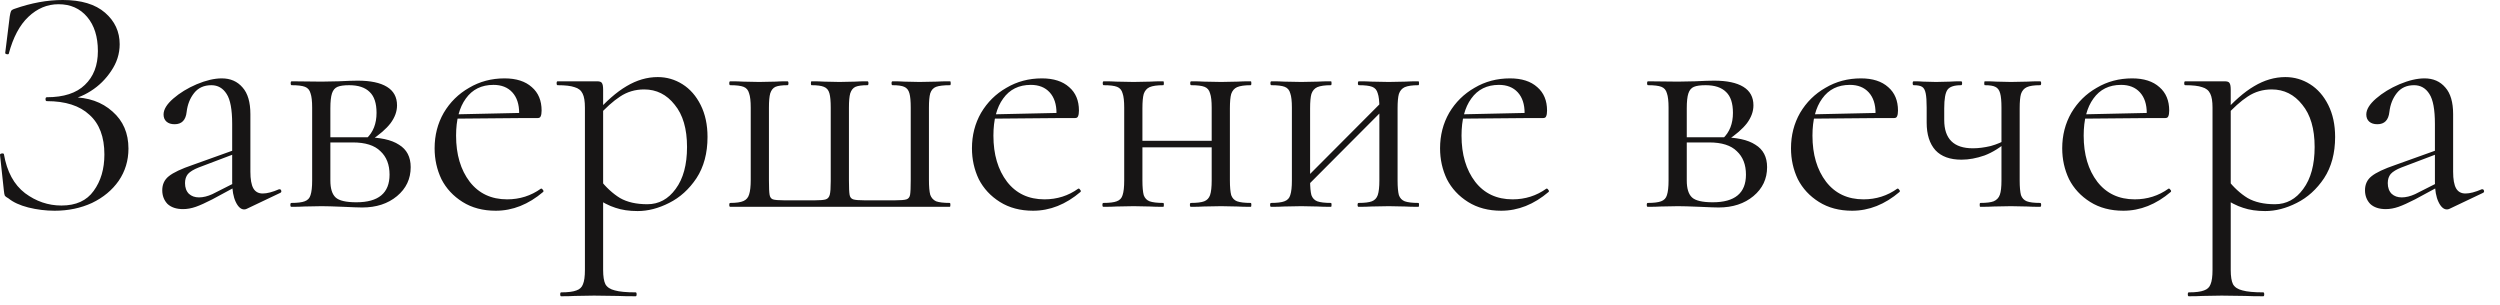 <?xml version="1.0" encoding="UTF-8"?> <svg xmlns="http://www.w3.org/2000/svg" width="123" height="15" viewBox="0 0 123 15" fill="none"><path d="M3.024 10.112C3.739 10.112 4.267 9.872 4.608 9.392C4.96 8.912 5.136 8.314 5.136 7.6C5.136 6.736 4.891 6.085 4.4 5.648C3.92 5.2 3.221 4.976 2.304 4.976C2.261 4.976 2.24 4.944 2.24 4.88C2.24 4.816 2.261 4.784 2.304 4.784C3.136 4.784 3.76 4.581 4.176 4.176C4.603 3.77 4.816 3.216 4.816 2.512C4.816 1.808 4.64 1.248 4.288 0.832C3.936 0.416 3.467 0.208 2.88 0.208C2.325 0.208 1.829 0.416 1.392 0.832C0.965 1.237 0.645 1.84 0.432 2.64C0.432 2.661 0.411 2.672 0.368 2.672C0.347 2.672 0.32 2.666 0.288 2.656C0.267 2.634 0.256 2.618 0.256 2.608L0.48 0.8C0.501 0.672 0.523 0.586 0.544 0.544C0.565 0.501 0.624 0.464 0.72 0.432C1.541 0.144 2.331 -0 3.088 -0C3.995 -0 4.688 0.208 5.168 0.624C5.648 1.04 5.888 1.557 5.888 2.176C5.888 2.645 5.749 3.082 5.472 3.488C5.205 3.893 4.869 4.224 4.464 4.48C4.059 4.736 3.669 4.88 3.296 4.912L3.52 4.784C4.341 4.784 5.013 5.018 5.536 5.488C6.059 5.946 6.32 6.554 6.32 7.312C6.32 7.898 6.16 8.426 5.84 8.896C5.52 9.354 5.083 9.717 4.528 9.984C3.973 10.24 3.36 10.368 2.688 10.368C2.251 10.368 1.819 10.314 1.392 10.208C0.976 10.101 0.651 9.952 0.416 9.76C0.32 9.706 0.261 9.664 0.24 9.632C0.219 9.589 0.203 9.509 0.192 9.392L-0 7.616C-0 7.584 0.027 7.562 0.08 7.552C0.144 7.541 0.181 7.552 0.192 7.584C0.341 8.448 0.688 9.088 1.232 9.504C1.776 9.909 2.373 10.112 3.024 10.112ZM12.143 10.272C12.101 10.293 12.058 10.304 12.015 10.304C11.855 10.304 11.716 10.181 11.599 9.936C11.482 9.69 11.423 9.365 11.423 8.96V6.096C11.423 5.392 11.332 4.901 11.151 4.624C10.97 4.336 10.719 4.192 10.399 4.192C10.037 4.192 9.754 4.32 9.551 4.576C9.348 4.832 9.226 5.141 9.183 5.504C9.14 5.909 8.943 6.112 8.591 6.112C8.42 6.112 8.287 6.069 8.191 5.984C8.095 5.898 8.047 5.781 8.047 5.632C8.047 5.386 8.207 5.125 8.527 4.848C8.847 4.57 9.231 4.336 9.679 4.144C10.138 3.952 10.549 3.856 10.911 3.856C11.338 3.856 11.679 4.005 11.935 4.304C12.191 4.592 12.319 5.029 12.319 5.616V8.448C12.319 8.821 12.367 9.093 12.463 9.264C12.559 9.434 12.714 9.52 12.927 9.52C13.14 9.52 13.407 9.45 13.727 9.312H13.759C13.802 9.312 13.829 9.338 13.839 9.392C13.85 9.434 13.834 9.466 13.791 9.488L12.143 10.272ZM9.007 10.288C8.676 10.288 8.42 10.202 8.239 10.032C8.068 9.85 7.983 9.626 7.983 9.36C7.983 9.072 8.09 8.842 8.303 8.672C8.527 8.49 8.922 8.304 9.487 8.112L11.583 7.36L11.631 7.536L9.775 8.24C9.53 8.336 9.354 8.442 9.247 8.56C9.151 8.677 9.103 8.826 9.103 9.008C9.103 9.232 9.167 9.408 9.295 9.536C9.423 9.653 9.588 9.712 9.791 9.712C9.994 9.712 10.213 9.658 10.447 9.552L11.807 8.864L11.839 9.056L10.447 9.808C10.117 9.978 9.844 10.101 9.631 10.176C9.418 10.25 9.21 10.288 9.007 10.288ZM16.654 4C17.081 3.978 17.396 3.968 17.598 3.968C18.228 3.968 18.708 4.069 19.038 4.272C19.369 4.474 19.534 4.778 19.534 5.184C19.534 5.482 19.428 5.776 19.214 6.064C19.001 6.341 18.676 6.624 18.238 6.912L18.03 6.816C18.361 6.506 18.526 6.085 18.526 5.552C18.526 5.082 18.414 4.741 18.19 4.528C17.966 4.304 17.63 4.192 17.182 4.192C16.926 4.192 16.734 4.218 16.606 4.272C16.478 4.325 16.388 4.432 16.334 4.592C16.281 4.752 16.254 4.997 16.254 5.328V8.88C16.254 9.274 16.34 9.552 16.51 9.712C16.681 9.872 17.022 9.952 17.534 9.952C18.622 9.952 19.166 9.498 19.166 8.592C19.166 8.101 19.017 7.717 18.718 7.44C18.43 7.152 17.977 7.008 17.358 7.008H15.886L15.87 6.752H17.918C18.686 6.752 19.257 6.874 19.63 7.12C20.014 7.354 20.206 7.722 20.206 8.224C20.206 8.8 19.982 9.274 19.534 9.648C19.086 10.021 18.516 10.208 17.822 10.208C17.662 10.208 17.358 10.197 16.91 10.176C16.398 10.154 16.036 10.144 15.822 10.144L14.974 10.16C14.825 10.17 14.612 10.176 14.334 10.176C14.302 10.176 14.286 10.144 14.286 10.08C14.286 10.016 14.302 9.984 14.334 9.984C14.633 9.984 14.852 9.957 14.99 9.904C15.14 9.85 15.236 9.749 15.278 9.6C15.332 9.44 15.358 9.2 15.358 8.88V5.296C15.358 4.976 15.332 4.741 15.278 4.592C15.236 4.432 15.145 4.325 15.006 4.272C14.868 4.218 14.649 4.192 14.35 4.192C14.318 4.192 14.302 4.16 14.302 4.096C14.302 4.032 14.318 4 14.35 4L15.822 4.016L16.654 4ZM24.391 10.368C23.761 10.368 23.217 10.224 22.759 9.936C22.3 9.648 21.953 9.274 21.719 8.816C21.495 8.346 21.383 7.84 21.383 7.296C21.383 6.656 21.532 6.074 21.831 5.552C22.14 5.029 22.556 4.618 23.079 4.32C23.601 4.01 24.183 3.856 24.823 3.856C25.399 3.856 25.847 4 26.167 4.288C26.487 4.565 26.647 4.949 26.647 5.44C26.647 5.568 26.631 5.664 26.599 5.728C26.577 5.781 26.529 5.808 26.455 5.808H25.527L25.543 5.568C25.543 5.13 25.431 4.789 25.207 4.544C24.983 4.298 24.673 4.176 24.279 4.176C23.692 4.176 23.239 4.4 22.919 4.848C22.599 5.285 22.439 5.893 22.439 6.672C22.439 7.6 22.663 8.357 23.111 8.944C23.559 9.52 24.172 9.808 24.951 9.808C25.569 9.808 26.124 9.632 26.615 9.28H26.631C26.663 9.28 26.689 9.301 26.711 9.344C26.743 9.376 26.748 9.408 26.727 9.44C26.001 10.058 25.223 10.368 24.391 10.368ZM22.135 5.632L25.783 5.552V5.808L22.151 5.84L22.135 5.632ZM27.61 14.576C27.578 14.576 27.562 14.544 27.562 14.48C27.562 14.416 27.578 14.384 27.61 14.384C27.951 14.384 28.202 14.352 28.362 14.288C28.522 14.234 28.629 14.133 28.682 13.984C28.746 13.834 28.778 13.6 28.778 13.28V5.296C28.778 4.986 28.741 4.757 28.666 4.608C28.591 4.448 28.458 4.341 28.266 4.288C28.085 4.224 27.807 4.192 27.434 4.192C27.402 4.192 27.386 4.16 27.386 4.096C27.386 4.032 27.402 4 27.434 4H29.37C29.498 4 29.578 4.026 29.61 4.08C29.653 4.133 29.674 4.245 29.674 4.416V13.28C29.674 13.6 29.711 13.834 29.786 13.984C29.871 14.133 30.026 14.234 30.25 14.288C30.474 14.352 30.815 14.384 31.274 14.384C31.306 14.384 31.322 14.416 31.322 14.48C31.322 14.544 31.306 14.576 31.274 14.576C30.901 14.576 30.607 14.57 30.394 14.56L29.226 14.544L28.282 14.56C28.122 14.57 27.898 14.576 27.61 14.576ZM31.37 10.384C30.954 10.384 30.591 10.33 30.282 10.224C29.973 10.128 29.631 9.952 29.258 9.696L29.498 8.816C29.818 9.221 30.154 9.53 30.506 9.744C30.858 9.946 31.306 10.048 31.85 10.048C32.415 10.048 32.879 9.797 33.242 9.296C33.615 8.794 33.802 8.106 33.802 7.232C33.802 6.336 33.599 5.642 33.194 5.152C32.799 4.65 32.298 4.4 31.69 4.4C31.253 4.4 30.858 4.517 30.506 4.752C30.165 4.976 29.802 5.301 29.418 5.728L29.274 5.6C29.818 4.981 30.335 4.528 30.826 4.24C31.327 3.941 31.839 3.792 32.362 3.792C32.799 3.792 33.205 3.909 33.578 4.144C33.951 4.378 34.25 4.72 34.474 5.168C34.698 5.616 34.81 6.138 34.81 6.736C34.81 7.536 34.629 8.213 34.266 8.768C33.903 9.312 33.455 9.717 32.922 9.984C32.399 10.25 31.882 10.384 31.37 10.384ZM35.928 10.176C35.896 10.176 35.88 10.144 35.88 10.08C35.88 10.016 35.896 9.984 35.928 9.984C36.227 9.984 36.445 9.952 36.584 9.888C36.723 9.824 36.813 9.717 36.856 9.568C36.909 9.408 36.936 9.168 36.936 8.848V5.296C36.936 4.976 36.909 4.741 36.856 4.592C36.813 4.432 36.723 4.325 36.584 4.272C36.445 4.218 36.227 4.192 35.928 4.192C35.896 4.192 35.88 4.16 35.88 4.096C35.88 4.032 35.896 4 35.928 4C36.195 4 36.403 4.005 36.552 4.016L37.352 4.032L38.152 4.016C38.291 4.005 38.488 4 38.744 4C38.776 4 38.792 4.032 38.792 4.096C38.792 4.16 38.776 4.192 38.744 4.192C38.477 4.192 38.28 4.218 38.152 4.272C38.035 4.325 37.949 4.432 37.896 4.592C37.853 4.741 37.832 4.976 37.832 5.296V8.88C37.832 9.232 37.843 9.466 37.864 9.584C37.885 9.701 37.939 9.776 38.024 9.808C38.12 9.84 38.307 9.856 38.584 9.856H40.088C40.355 9.856 40.536 9.84 40.632 9.808C40.728 9.776 40.792 9.701 40.824 9.584C40.856 9.466 40.872 9.242 40.872 8.912V5.296C40.872 4.976 40.851 4.741 40.808 4.592C40.765 4.432 40.675 4.325 40.536 4.272C40.408 4.218 40.205 4.192 39.928 4.192C39.907 4.192 39.896 4.16 39.896 4.096C39.896 4.032 39.907 4 39.928 4C40.184 4 40.387 4.005 40.536 4.016L41.304 4.032L42.072 4.016C42.221 4.005 42.424 4 42.68 4C42.712 4 42.728 4.032 42.728 4.096C42.728 4.16 42.712 4.192 42.68 4.192C42.413 4.192 42.216 4.218 42.088 4.272C41.971 4.325 41.885 4.432 41.832 4.592C41.789 4.741 41.768 4.976 41.768 5.296V8.88C41.768 9.232 41.779 9.466 41.8 9.584C41.821 9.701 41.88 9.776 41.976 9.808C42.072 9.84 42.259 9.856 42.536 9.856H44.024C44.312 9.856 44.504 9.84 44.6 9.808C44.696 9.776 44.755 9.701 44.776 9.584C44.797 9.466 44.808 9.221 44.808 8.848V5.296C44.808 4.976 44.787 4.741 44.744 4.592C44.701 4.432 44.616 4.325 44.488 4.272C44.371 4.218 44.179 4.192 43.912 4.192C43.88 4.192 43.864 4.16 43.864 4.096C43.864 4.032 43.88 4 43.912 4C44.157 4 44.349 4.005 44.488 4.016L45.24 4.032L46.072 4.016C46.232 4.005 46.456 4 46.744 4C46.765 4 46.776 4.032 46.776 4.096C46.776 4.16 46.765 4.192 46.744 4.192C46.435 4.192 46.205 4.218 46.056 4.272C45.917 4.325 45.821 4.432 45.768 4.592C45.725 4.741 45.704 4.976 45.704 5.296V8.848C45.704 9.178 45.725 9.424 45.768 9.584C45.821 9.733 45.917 9.84 46.056 9.904C46.205 9.957 46.429 9.984 46.728 9.984C46.749 9.984 46.76 10.016 46.76 10.08C46.76 10.144 46.749 10.176 46.728 10.176H35.928ZM50.828 10.368C50.199 10.368 49.655 10.224 49.196 9.936C48.737 9.648 48.391 9.274 48.156 8.816C47.932 8.346 47.82 7.84 47.82 7.296C47.82 6.656 47.969 6.074 48.268 5.552C48.578 5.029 48.993 4.618 49.516 4.32C50.039 4.01 50.62 3.856 51.26 3.856C51.836 3.856 52.284 4 52.604 4.288C52.924 4.565 53.084 4.949 53.084 5.44C53.084 5.568 53.068 5.664 53.036 5.728C53.015 5.781 52.967 5.808 52.892 5.808H51.964L51.98 5.568C51.98 5.13 51.868 4.789 51.644 4.544C51.42 4.298 51.111 4.176 50.716 4.176C50.13 4.176 49.676 4.4 49.356 4.848C49.036 5.285 48.876 5.893 48.876 6.672C48.876 7.6 49.1 8.357 49.548 8.944C49.996 9.52 50.609 9.808 51.388 9.808C52.007 9.808 52.562 9.632 53.052 9.28H53.068C53.1 9.28 53.127 9.301 53.148 9.344C53.18 9.376 53.185 9.408 53.164 9.44C52.439 10.058 51.66 10.368 50.828 10.368ZM48.572 5.632L52.22 5.552V5.808L48.588 5.84L48.572 5.632ZM55.727 6.928H60.031V7.248H55.727V6.928ZM55.311 5.296C55.311 4.976 55.285 4.741 55.231 4.592C55.189 4.432 55.098 4.325 54.959 4.272C54.821 4.218 54.602 4.192 54.303 4.192C54.271 4.192 54.255 4.16 54.255 4.096C54.255 4.032 54.271 4 54.303 4C54.57 4 54.778 4.005 54.927 4.016L55.775 4.032L56.591 4.016C56.751 4.005 56.965 4 57.231 4C57.253 4 57.263 4.032 57.263 4.096C57.263 4.16 57.253 4.192 57.231 4.192C56.933 4.192 56.709 4.224 56.559 4.288C56.421 4.352 56.325 4.464 56.271 4.624C56.229 4.773 56.207 5.008 56.207 5.328V8.88C56.207 9.2 56.229 9.44 56.271 9.6C56.325 9.749 56.421 9.85 56.559 9.904C56.709 9.957 56.933 9.984 57.231 9.984C57.253 9.984 57.263 10.016 57.263 10.08C57.263 10.144 57.253 10.176 57.231 10.176C56.954 10.176 56.735 10.17 56.575 10.16L55.775 10.144L54.927 10.16C54.778 10.17 54.565 10.176 54.287 10.176C54.255 10.176 54.239 10.144 54.239 10.08C54.239 10.016 54.255 9.984 54.287 9.984C54.586 9.984 54.805 9.957 54.943 9.904C55.093 9.85 55.189 9.749 55.231 9.6C55.285 9.44 55.311 9.2 55.311 8.88V5.296ZM59.615 5.296C59.615 4.976 59.589 4.741 59.535 4.592C59.493 4.432 59.402 4.325 59.263 4.272C59.125 4.218 58.906 4.192 58.607 4.192C58.575 4.192 58.559 4.16 58.559 4.096C58.559 4.032 58.575 4 58.607 4C58.874 4 59.082 4.005 59.231 4.016L60.079 4.032L60.895 4.016C61.055 4.005 61.269 4 61.535 4C61.557 4 61.567 4.032 61.567 4.096C61.567 4.16 61.557 4.192 61.535 4.192C61.237 4.192 61.013 4.224 60.863 4.288C60.725 4.352 60.629 4.464 60.575 4.624C60.533 4.773 60.511 5.008 60.511 5.328V8.88C60.511 9.2 60.533 9.44 60.575 9.6C60.629 9.749 60.725 9.85 60.863 9.904C61.013 9.957 61.237 9.984 61.535 9.984C61.557 9.984 61.567 10.016 61.567 10.08C61.567 10.144 61.557 10.176 61.535 10.176C61.258 10.176 61.039 10.17 60.879 10.16L60.079 10.144L59.215 10.16C59.066 10.17 58.858 10.176 58.591 10.176C58.559 10.176 58.543 10.144 58.543 10.08C58.543 10.016 58.559 9.984 58.591 9.984C58.89 9.984 59.109 9.957 59.247 9.904C59.386 9.85 59.482 9.749 59.535 9.6C59.589 9.44 59.615 9.2 59.615 8.88V5.296ZM63.833 9.184L68.169 4.832L68.393 5.056L64.057 9.408L63.833 9.184ZM63.561 5.296C63.561 4.976 63.535 4.741 63.481 4.592C63.439 4.432 63.348 4.325 63.209 4.272C63.071 4.218 62.852 4.192 62.553 4.192C62.521 4.192 62.505 4.16 62.505 4.096C62.505 4.032 62.521 4 62.553 4C62.82 4 63.028 4.005 63.177 4.016L64.025 4.032L64.841 4.016C65.001 4.005 65.215 4 65.481 4C65.503 4 65.513 4.032 65.513 4.096C65.513 4.16 65.503 4.192 65.481 4.192C65.183 4.192 64.959 4.224 64.809 4.288C64.671 4.352 64.575 4.464 64.521 4.624C64.479 4.773 64.457 5.008 64.457 5.328V8.88C64.457 9.2 64.479 9.44 64.521 9.6C64.575 9.749 64.671 9.85 64.809 9.904C64.959 9.957 65.183 9.984 65.481 9.984C65.503 9.984 65.513 10.016 65.513 10.08C65.513 10.144 65.503 10.176 65.481 10.176C65.204 10.176 64.985 10.17 64.825 10.16L64.025 10.144L63.177 10.16C63.028 10.17 62.815 10.176 62.537 10.176C62.505 10.176 62.489 10.144 62.489 10.08C62.489 10.016 62.505 9.984 62.537 9.984C62.836 9.984 63.055 9.957 63.193 9.904C63.343 9.85 63.439 9.749 63.481 9.6C63.535 9.44 63.561 9.2 63.561 8.88V5.296ZM67.865 5.296C67.865 4.976 67.839 4.741 67.785 4.592C67.743 4.432 67.652 4.325 67.513 4.272C67.375 4.218 67.156 4.192 66.857 4.192C66.825 4.192 66.809 4.16 66.809 4.096C66.809 4.032 66.825 4 66.857 4C67.124 4 67.332 4.005 67.481 4.016L68.329 4.032L69.145 4.016C69.305 4.005 69.519 4 69.785 4C69.807 4 69.817 4.032 69.817 4.096C69.817 4.16 69.807 4.192 69.785 4.192C69.487 4.192 69.263 4.224 69.113 4.288C68.975 4.352 68.879 4.464 68.825 4.624C68.783 4.773 68.761 5.008 68.761 5.328V8.88C68.761 9.2 68.783 9.44 68.825 9.6C68.879 9.749 68.975 9.85 69.113 9.904C69.263 9.957 69.487 9.984 69.785 9.984C69.807 9.984 69.817 10.016 69.817 10.08C69.817 10.144 69.807 10.176 69.785 10.176C69.508 10.176 69.289 10.17 69.129 10.16L68.329 10.144L67.465 10.16C67.316 10.17 67.108 10.176 66.841 10.176C66.809 10.176 66.793 10.144 66.793 10.08C66.793 10.016 66.809 9.984 66.841 9.984C67.14 9.984 67.359 9.957 67.497 9.904C67.636 9.85 67.732 9.749 67.785 9.6C67.839 9.44 67.865 9.2 67.865 8.88V5.296ZM73.859 10.368C73.23 10.368 72.686 10.224 72.227 9.936C71.769 9.648 71.422 9.274 71.187 8.816C70.963 8.346 70.851 7.84 70.851 7.296C70.851 6.656 71.001 6.074 71.299 5.552C71.609 5.029 72.025 4.618 72.547 4.32C73.07 4.01 73.651 3.856 74.291 3.856C74.867 3.856 75.315 4 75.635 4.288C75.955 4.565 76.115 4.949 76.115 5.44C76.115 5.568 76.099 5.664 76.067 5.728C76.046 5.781 75.998 5.808 75.923 5.808H74.995L75.011 5.568C75.011 5.13 74.899 4.789 74.675 4.544C74.451 4.298 74.142 4.176 73.747 4.176C73.161 4.176 72.707 4.4 72.387 4.848C72.067 5.285 71.907 5.893 71.907 6.672C71.907 7.6 72.131 8.357 72.579 8.944C73.027 9.52 73.641 9.808 74.419 9.808C75.038 9.808 75.593 9.632 76.083 9.28H76.099C76.131 9.28 76.158 9.301 76.179 9.344C76.211 9.376 76.217 9.408 76.195 9.44C75.47 10.058 74.691 10.368 73.859 10.368ZM71.603 5.632L75.251 5.552V5.808L71.619 5.84L71.603 5.632ZM83.389 4C83.815 3.978 84.13 3.968 84.333 3.968C84.962 3.968 85.442 4.069 85.773 4.272C86.103 4.474 86.269 4.778 86.269 5.184C86.269 5.482 86.162 5.776 85.949 6.064C85.735 6.341 85.41 6.624 84.973 6.912L84.765 6.816C85.095 6.506 85.261 6.085 85.261 5.552C85.261 5.082 85.149 4.741 84.925 4.528C84.701 4.304 84.365 4.192 83.917 4.192C83.661 4.192 83.469 4.218 83.341 4.272C83.213 4.325 83.122 4.432 83.069 4.592C83.015 4.752 82.989 4.997 82.989 5.328V8.88C82.989 9.274 83.074 9.552 83.245 9.712C83.415 9.872 83.757 9.952 84.269 9.952C85.357 9.952 85.901 9.498 85.901 8.592C85.901 8.101 85.751 7.717 85.453 7.44C85.165 7.152 84.711 7.008 84.093 7.008H82.621L82.605 6.752H84.653C85.421 6.752 85.991 6.874 86.365 7.12C86.749 7.354 86.941 7.722 86.941 8.224C86.941 8.8 86.717 9.274 86.269 9.648C85.821 10.021 85.25 10.208 84.557 10.208C84.397 10.208 84.093 10.197 83.645 10.176C83.133 10.154 82.77 10.144 82.557 10.144L81.709 10.16C81.559 10.17 81.346 10.176 81.069 10.176C81.037 10.176 81.021 10.144 81.021 10.08C81.021 10.016 81.037 9.984 81.069 9.984C81.367 9.984 81.586 9.957 81.725 9.904C81.874 9.85 81.97 9.749 82.013 9.6C82.066 9.44 82.093 9.2 82.093 8.88V5.296C82.093 4.976 82.066 4.741 82.013 4.592C81.97 4.432 81.879 4.325 81.741 4.272C81.602 4.218 81.383 4.192 81.085 4.192C81.053 4.192 81.037 4.16 81.037 4.096C81.037 4.032 81.053 4 81.085 4L82.557 4.016L83.389 4ZM91.125 10.368C90.496 10.368 89.952 10.224 89.493 9.936C89.034 9.648 88.688 9.274 88.453 8.816C88.229 8.346 88.117 7.84 88.117 7.296C88.117 6.656 88.266 6.074 88.565 5.552C88.874 5.029 89.29 4.618 89.813 4.32C90.336 4.01 90.917 3.856 91.557 3.856C92.133 3.856 92.581 4 92.901 4.288C93.221 4.565 93.381 4.949 93.381 5.44C93.381 5.568 93.365 5.664 93.333 5.728C93.312 5.781 93.264 5.808 93.189 5.808H92.261L92.277 5.568C92.277 5.13 92.165 4.789 91.941 4.544C91.717 4.298 91.408 4.176 91.013 4.176C90.426 4.176 89.973 4.4 89.653 4.848C89.333 5.285 89.173 5.893 89.173 6.672C89.173 7.6 89.397 8.357 89.845 8.944C90.293 9.52 90.906 9.808 91.685 9.808C92.304 9.808 92.858 9.632 93.349 9.28H93.365C93.397 9.28 93.424 9.301 93.445 9.344C93.477 9.376 93.482 9.408 93.461 9.44C92.736 10.058 91.957 10.368 91.125 10.368ZM88.869 5.632L92.517 5.552V5.808L88.885 5.84L88.869 5.632ZM98.472 5.296C98.472 4.976 98.451 4.741 98.408 4.592C98.366 4.432 98.286 4.325 98.168 4.272C98.062 4.218 97.891 4.192 97.656 4.192C97.635 4.192 97.624 4.16 97.624 4.096C97.624 4.032 97.635 4 97.656 4C97.891 4 98.078 4.005 98.216 4.016L98.936 4.032L99.752 4.016C99.912 4.005 100.12 4 100.376 4C100.408 4 100.424 4.032 100.424 4.096C100.424 4.16 100.408 4.192 100.376 4.192C100.078 4.192 99.859 4.224 99.72 4.288C99.582 4.352 99.486 4.464 99.432 4.624C99.39 4.773 99.368 5.008 99.368 5.328V8.88C99.368 9.2 99.39 9.44 99.432 9.6C99.486 9.749 99.582 9.85 99.72 9.904C99.859 9.957 100.078 9.984 100.376 9.984C100.408 9.984 100.424 10.016 100.424 10.08C100.424 10.144 100.408 10.176 100.376 10.176C100.11 10.176 99.896 10.17 99.736 10.16L98.936 10.144L98.088 10.16C97.928 10.17 97.71 10.176 97.432 10.176C97.411 10.176 97.4 10.144 97.4 10.08C97.4 10.016 97.411 9.984 97.432 9.984C97.731 9.984 97.95 9.957 98.088 9.904C98.238 9.84 98.339 9.733 98.392 9.584C98.446 9.434 98.472 9.2 98.472 8.88V5.296ZM95.656 5.904C95.656 6.832 96.126 7.296 97.064 7.296C97.342 7.296 97.635 7.258 97.944 7.184C98.254 7.098 98.526 6.981 98.76 6.832L98.792 6.928C98.419 7.258 98.035 7.498 97.64 7.648C97.246 7.786 96.867 7.856 96.504 7.856C95.939 7.856 95.512 7.701 95.224 7.392C94.936 7.072 94.792 6.618 94.792 6.032V5.296C94.792 4.976 94.776 4.741 94.744 4.592C94.712 4.432 94.654 4.325 94.568 4.272C94.483 4.218 94.344 4.192 94.152 4.192C94.12 4.192 94.104 4.16 94.104 4.096C94.104 4.032 94.12 4 94.152 4C94.355 4 94.51 4.005 94.616 4.016L95.256 4.032L95.944 4.016C96.083 4.005 96.264 4 96.488 4C96.52 4 96.536 4.032 96.536 4.096C96.536 4.16 96.52 4.192 96.488 4.192C96.147 4.192 95.923 4.266 95.816 4.416C95.71 4.565 95.656 4.869 95.656 5.328V5.904ZM104.469 10.368C103.839 10.368 103.295 10.224 102.837 9.936C102.378 9.648 102.031 9.274 101.797 8.816C101.573 8.346 101.461 7.84 101.461 7.296C101.461 6.656 101.61 6.074 101.909 5.552C102.218 5.029 102.634 4.618 103.157 4.32C103.679 4.01 104.261 3.856 104.901 3.856C105.477 3.856 105.925 4 106.245 4.288C106.565 4.565 106.725 4.949 106.725 5.44C106.725 5.568 106.709 5.664 106.677 5.728C106.655 5.781 106.607 5.808 106.533 5.808H105.605L105.621 5.568C105.621 5.13 105.509 4.789 105.285 4.544C105.061 4.298 104.751 4.176 104.357 4.176C103.77 4.176 103.317 4.4 102.997 4.848C102.677 5.285 102.517 5.893 102.517 6.672C102.517 7.6 102.741 8.357 103.189 8.944C103.637 9.52 104.25 9.808 105.029 9.808C105.647 9.808 106.202 9.632 106.693 9.28H106.709C106.741 9.28 106.767 9.301 106.789 9.344C106.821 9.376 106.826 9.408 106.805 9.44C106.079 10.058 105.301 10.368 104.469 10.368ZM102.213 5.632L105.861 5.552V5.808L102.229 5.84L102.213 5.632ZM107.688 14.576C107.656 14.576 107.64 14.544 107.64 14.48C107.64 14.416 107.656 14.384 107.688 14.384C108.029 14.384 108.28 14.352 108.44 14.288C108.6 14.234 108.707 14.133 108.76 13.984C108.824 13.834 108.856 13.6 108.856 13.28V5.296C108.856 4.986 108.819 4.757 108.744 4.608C108.669 4.448 108.536 4.341 108.344 4.288C108.163 4.224 107.885 4.192 107.512 4.192C107.48 4.192 107.464 4.16 107.464 4.096C107.464 4.032 107.48 4 107.512 4H109.448C109.576 4 109.656 4.026 109.688 4.08C109.731 4.133 109.752 4.245 109.752 4.416V13.28C109.752 13.6 109.789 13.834 109.864 13.984C109.949 14.133 110.104 14.234 110.328 14.288C110.552 14.352 110.893 14.384 111.352 14.384C111.384 14.384 111.4 14.416 111.4 14.48C111.4 14.544 111.384 14.576 111.352 14.576C110.979 14.576 110.685 14.57 110.472 14.56L109.304 14.544L108.36 14.56C108.2 14.57 107.976 14.576 107.688 14.576ZM111.448 10.384C111.032 10.384 110.669 10.33 110.36 10.224C110.051 10.128 109.709 9.952 109.336 9.696L109.576 8.816C109.896 9.221 110.232 9.53 110.584 9.744C110.936 9.946 111.384 10.048 111.928 10.048C112.493 10.048 112.957 9.797 113.32 9.296C113.693 8.794 113.88 8.106 113.88 7.232C113.88 6.336 113.677 5.642 113.272 5.152C112.877 4.65 112.376 4.4 111.768 4.4C111.331 4.4 110.936 4.517 110.584 4.752C110.243 4.976 109.88 5.301 109.496 5.728L109.352 5.6C109.896 4.981 110.413 4.528 110.904 4.24C111.405 3.941 111.917 3.792 112.44 3.792C112.877 3.792 113.283 3.909 113.656 4.144C114.029 4.378 114.328 4.72 114.552 5.168C114.776 5.616 114.888 6.138 114.888 6.736C114.888 7.536 114.707 8.213 114.344 8.768C113.981 9.312 113.533 9.717 113 9.984C112.477 10.25 111.96 10.384 111.448 10.384ZM120.518 10.272C120.475 10.293 120.433 10.304 120.39 10.304C120.23 10.304 120.091 10.181 119.974 9.936C119.857 9.69 119.798 9.365 119.798 8.96V6.096C119.798 5.392 119.707 4.901 119.526 4.624C119.345 4.336 119.094 4.192 118.774 4.192C118.411 4.192 118.129 4.32 117.926 4.576C117.723 4.832 117.601 5.141 117.558 5.504C117.515 5.909 117.318 6.112 116.966 6.112C116.795 6.112 116.662 6.069 116.566 5.984C116.47 5.898 116.422 5.781 116.422 5.632C116.422 5.386 116.582 5.125 116.902 4.848C117.222 4.57 117.606 4.336 118.054 4.144C118.513 3.952 118.923 3.856 119.286 3.856C119.713 3.856 120.054 4.005 120.31 4.304C120.566 4.592 120.694 5.029 120.694 5.616V8.448C120.694 8.821 120.742 9.093 120.838 9.264C120.934 9.434 121.089 9.52 121.302 9.52C121.515 9.52 121.782 9.45 122.102 9.312H122.134C122.177 9.312 122.203 9.338 122.214 9.392C122.225 9.434 122.209 9.466 122.166 9.488L120.518 10.272ZM117.382 10.288C117.051 10.288 116.795 10.202 116.614 10.032C116.443 9.85 116.358 9.626 116.358 9.36C116.358 9.072 116.465 8.842 116.678 8.672C116.902 8.49 117.297 8.304 117.862 8.112L119.958 7.36L120.006 7.536L118.15 8.24C117.905 8.336 117.729 8.442 117.622 8.56C117.526 8.677 117.478 8.826 117.478 9.008C117.478 9.232 117.542 9.408 117.67 9.536C117.798 9.653 117.963 9.712 118.166 9.712C118.369 9.712 118.587 9.658 118.822 9.552L120.182 8.864L120.214 9.056L118.822 9.808C118.491 9.978 118.219 10.101 118.006 10.176C117.793 10.25 117.585 10.288 117.382 10.288Z" fill="#171515"></path></svg> 